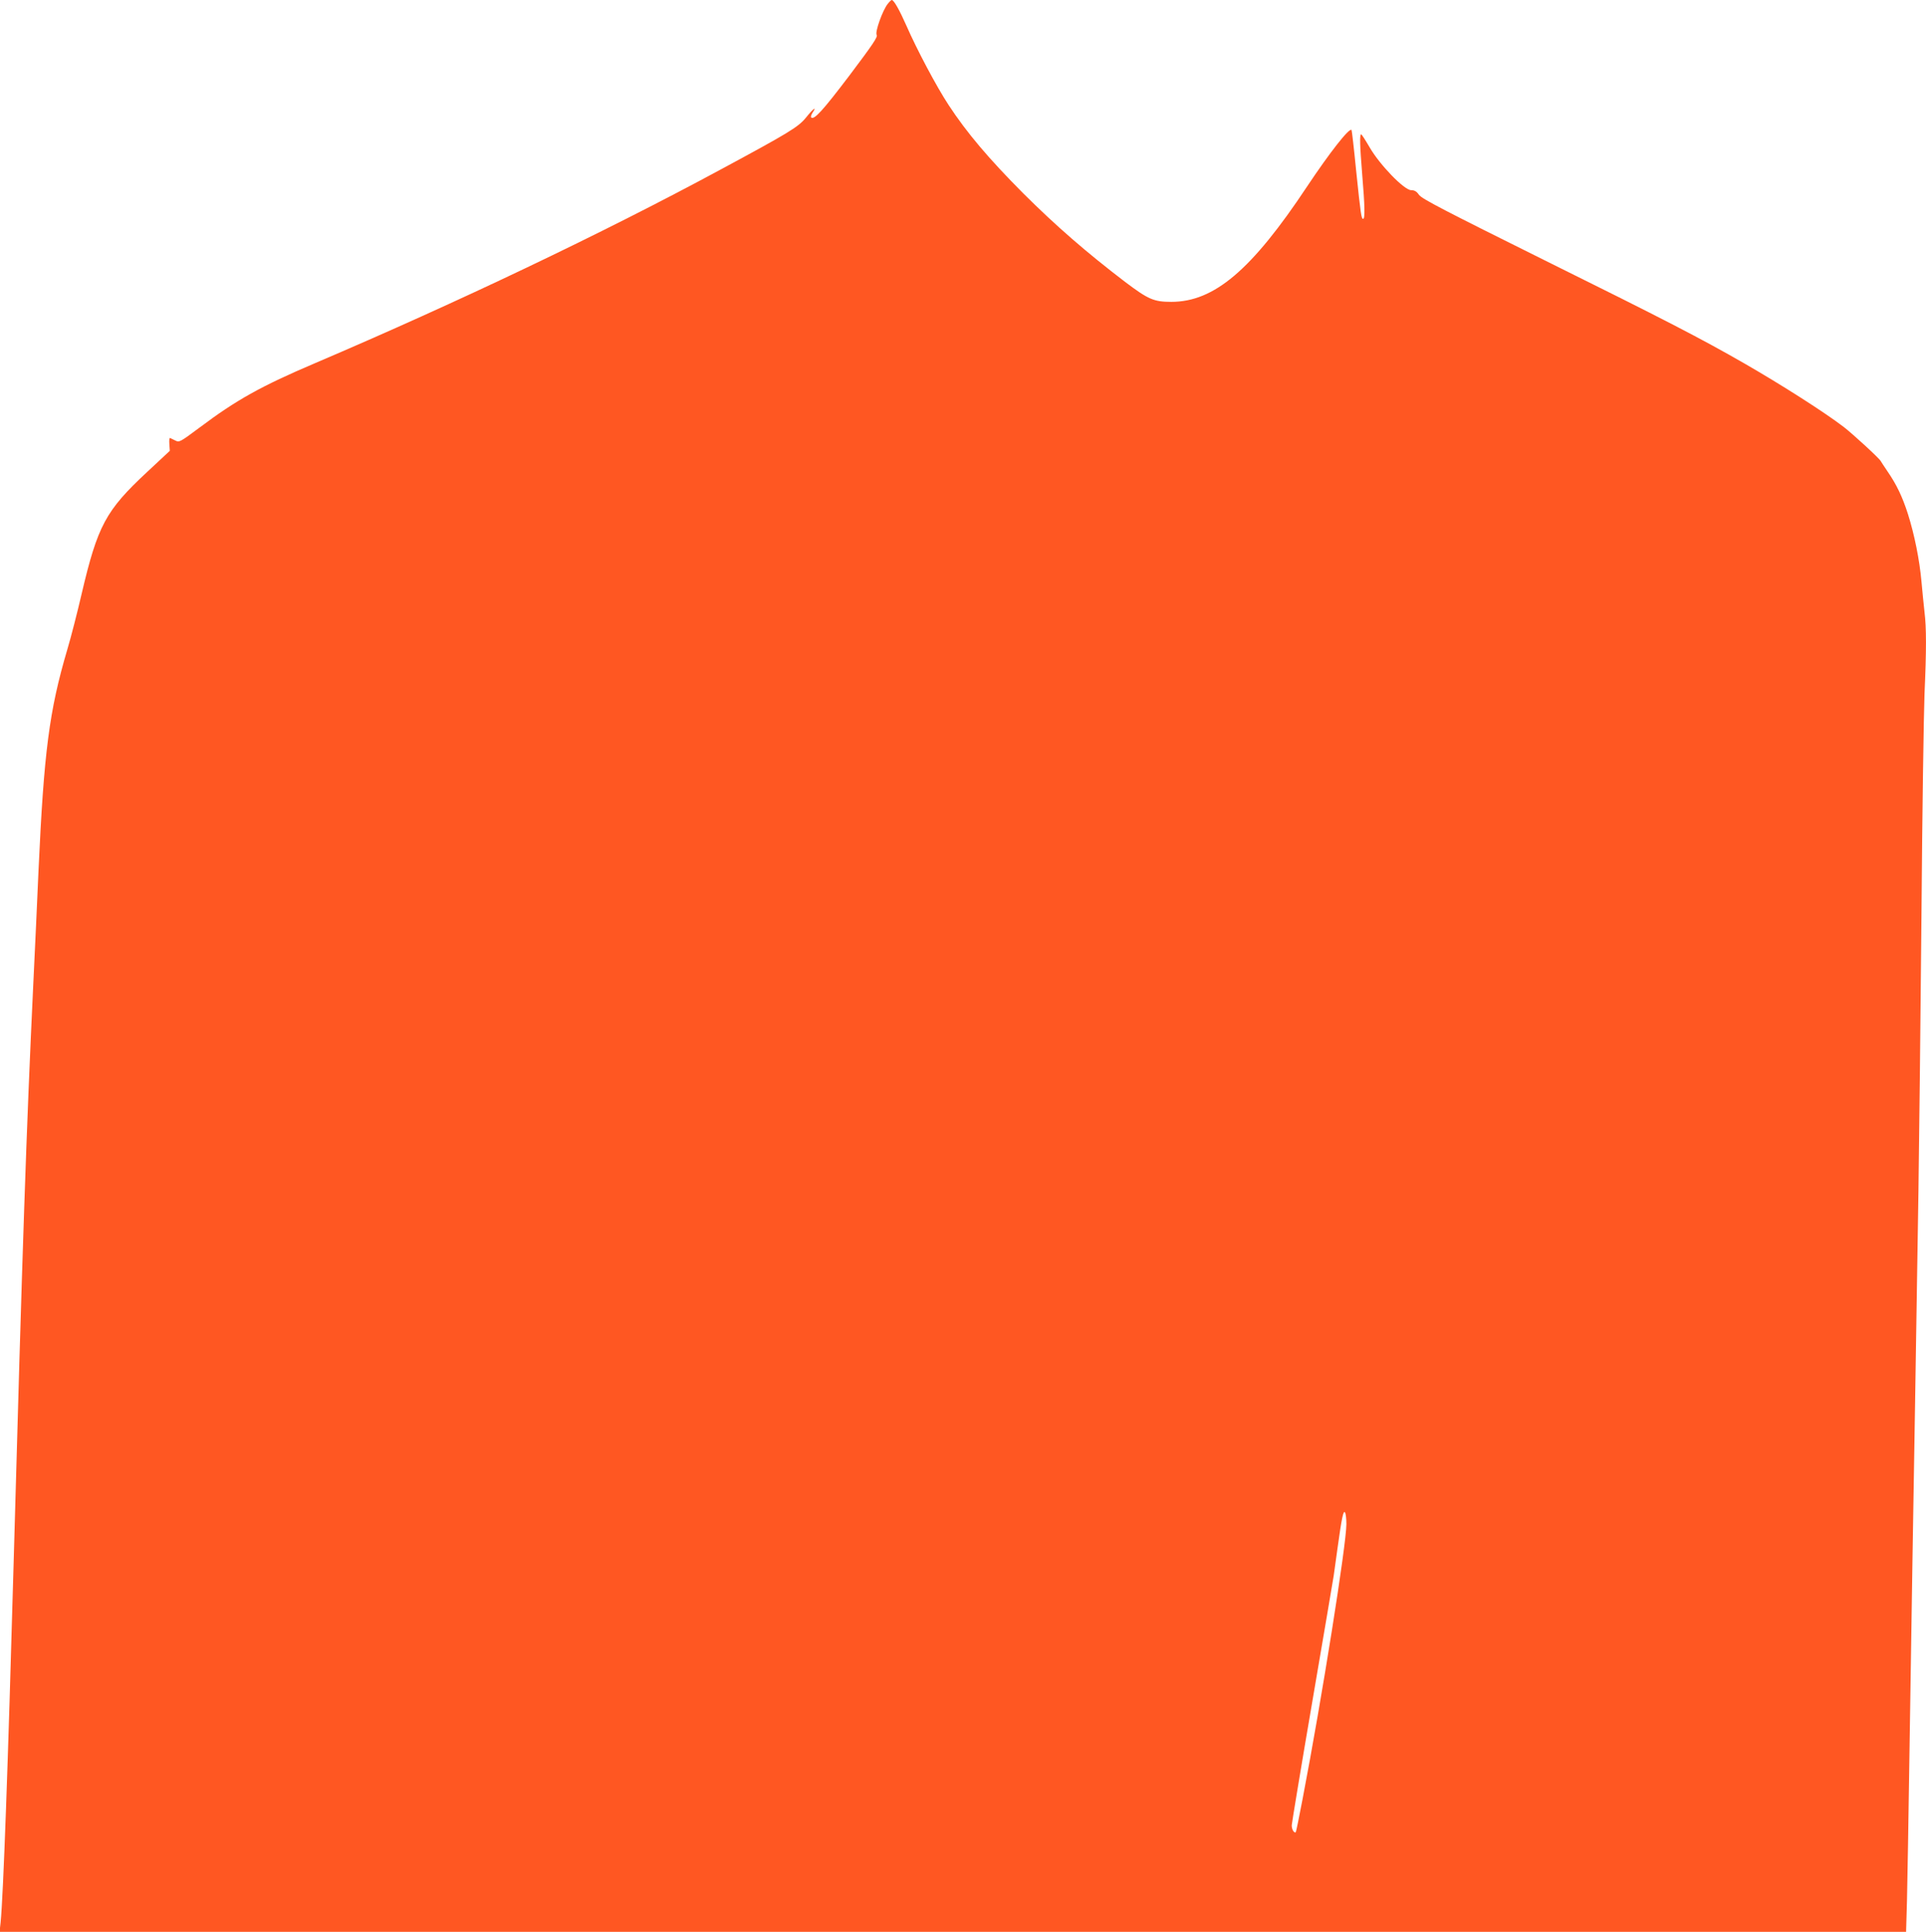 <?xml version="1.0" standalone="no"?>
<!DOCTYPE svg PUBLIC "-//W3C//DTD SVG 20010904//EN"
 "http://www.w3.org/TR/2001/REC-SVG-20010904/DTD/svg10.dtd">
<svg version="1.0" xmlns="http://www.w3.org/2000/svg"
 width="1276pt" height="1280pt" viewBox="0 0 1276 1280"
 preserveAspectRatio="xMidYMid meet">
<g transform="translate(0,1280) scale(0.1,-0.1)"
fill="#ff5722" stroke="none">
<path d="M5881 12774 c-34 -43 -85 -186 -73 -205 9 -13 -26 -64 -181 -270
-176 -232 -234 -296 -253 -277 -4 4 1 19 11 34 29 44 1 23 -46 -36 -52 -63
-113 -100 -579 -351 -769 -415 -1728 -872 -2670 -1274 -362 -154 -524 -245
-768 -428 -129 -96 -134 -99 -160 -86 -15 7 -31 15 -35 17 -5 2 -7 -16 -5 -41
l3 -44 -149 -139 c-276 -257 -329 -355 -436 -812 -27 -117 -69 -281 -94 -365
-120 -407 -155 -677 -191 -1467 -8 -190 -24 -532 -35 -760 -45 -948 -71 -1710
-130 -3835 -37 -1327 -68 -2192 -86 -2372 l-7 -63 6316 0 6315 0 6 212 c3 117
10 544 16 948 6 404 15 983 20 1285 10 578 24 1449 40 2470 5 336 14 1159 20
1830 5 671 15 1326 20 1455 13 292 13 442 0 545 -5 44 -14 135 -20 201 -13
146 -47 313 -90 449 -37 115 -75 194 -134 280 -22 33 -43 64 -46 70 -9 18
-183 178 -245 226 -128 98 -412 279 -655 419 -287 165 -528 290 -1326 685
-664 330 -815 408 -833 434 -16 23 -30 31 -52 31 -46 0 -208 168 -274 282 -28
48 -53 87 -57 88 -11 0 -9 -73 7 -270 17 -202 19 -290 6 -290 -12 0 -16 27
-47 325 -14 143 -28 262 -30 264 -15 16 -146 -152 -294 -374 -368 -555 -616
-765 -900 -765 -116 0 -152 16 -306 132 -258 197 -458 371 -675 587 -226 227
-374 401 -495 586 -80 122 -209 365 -279 525 -45 102 -83 170 -97 170 -4 0
-16 -12 -27 -26z m3039 -10072 c0 -134 -160 -1144 -291 -1826 -22 -116 -42
-212 -44 -215 -11 -10 -28 19 -27 46 1 15 62 386 137 823 75 437 138 811 141
830 3 19 14 100 25 180 28 203 39 256 50 239 5 -8 9 -42 9 -77z"/>
</g>
</svg>
